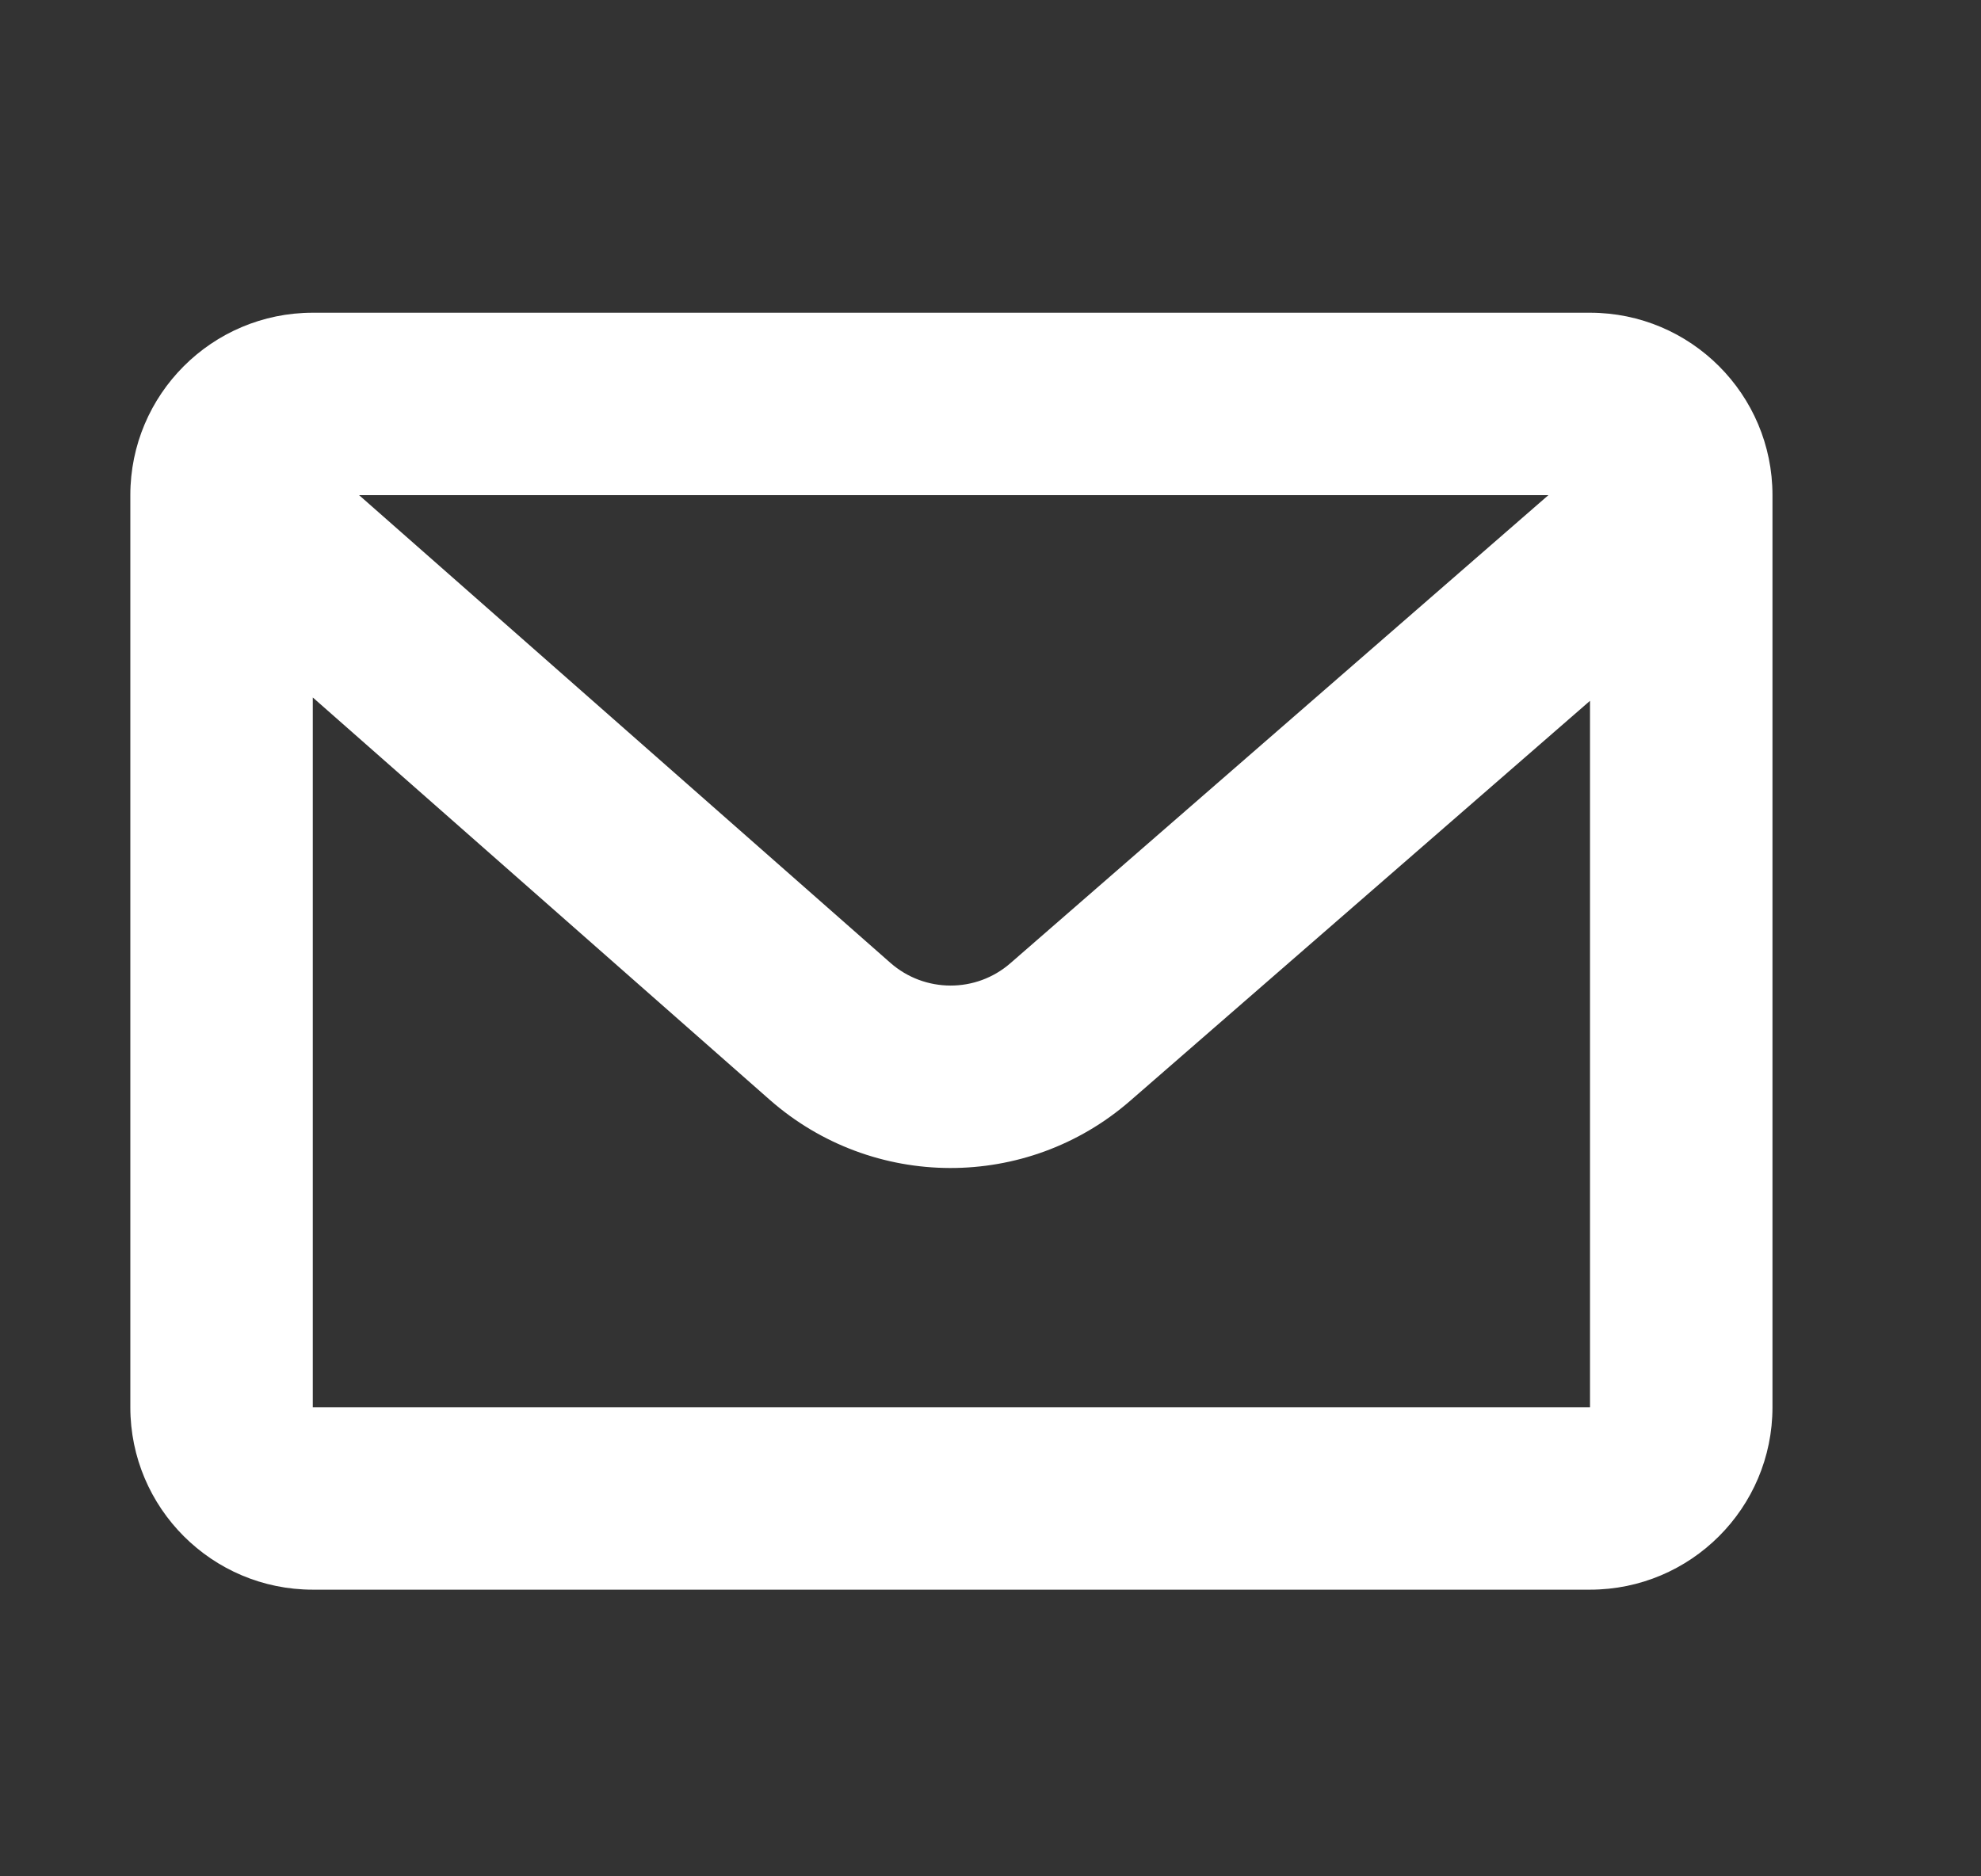 <svg width="19" height="18" viewBox="0 0 19 18" fill="none" xmlns="http://www.w3.org/2000/svg">
<rect x="0" y="0" width="19" height="18" fill="#333333" stroke="none"/>
<path d="M15.25 3C16.216 3 17 3.784 17 4.75V13.5C17 14.466 16.216 15.25 15.25 15.25H3C2.034 15.25 1.25 14.466 1.25 13.5V4.75C1.25 3.784 2.034 3 3 3H15.25ZM3 6.691V13.5H15.25V6.723L10.84 10.56C9.848 11.424 8.37 11.419 7.382 10.55L3 6.691ZM14.851 4.75H3.444L8.539 9.236C8.868 9.526 9.361 9.528 9.691 9.24L14.851 4.75Z" fill="white"/>
</svg>
